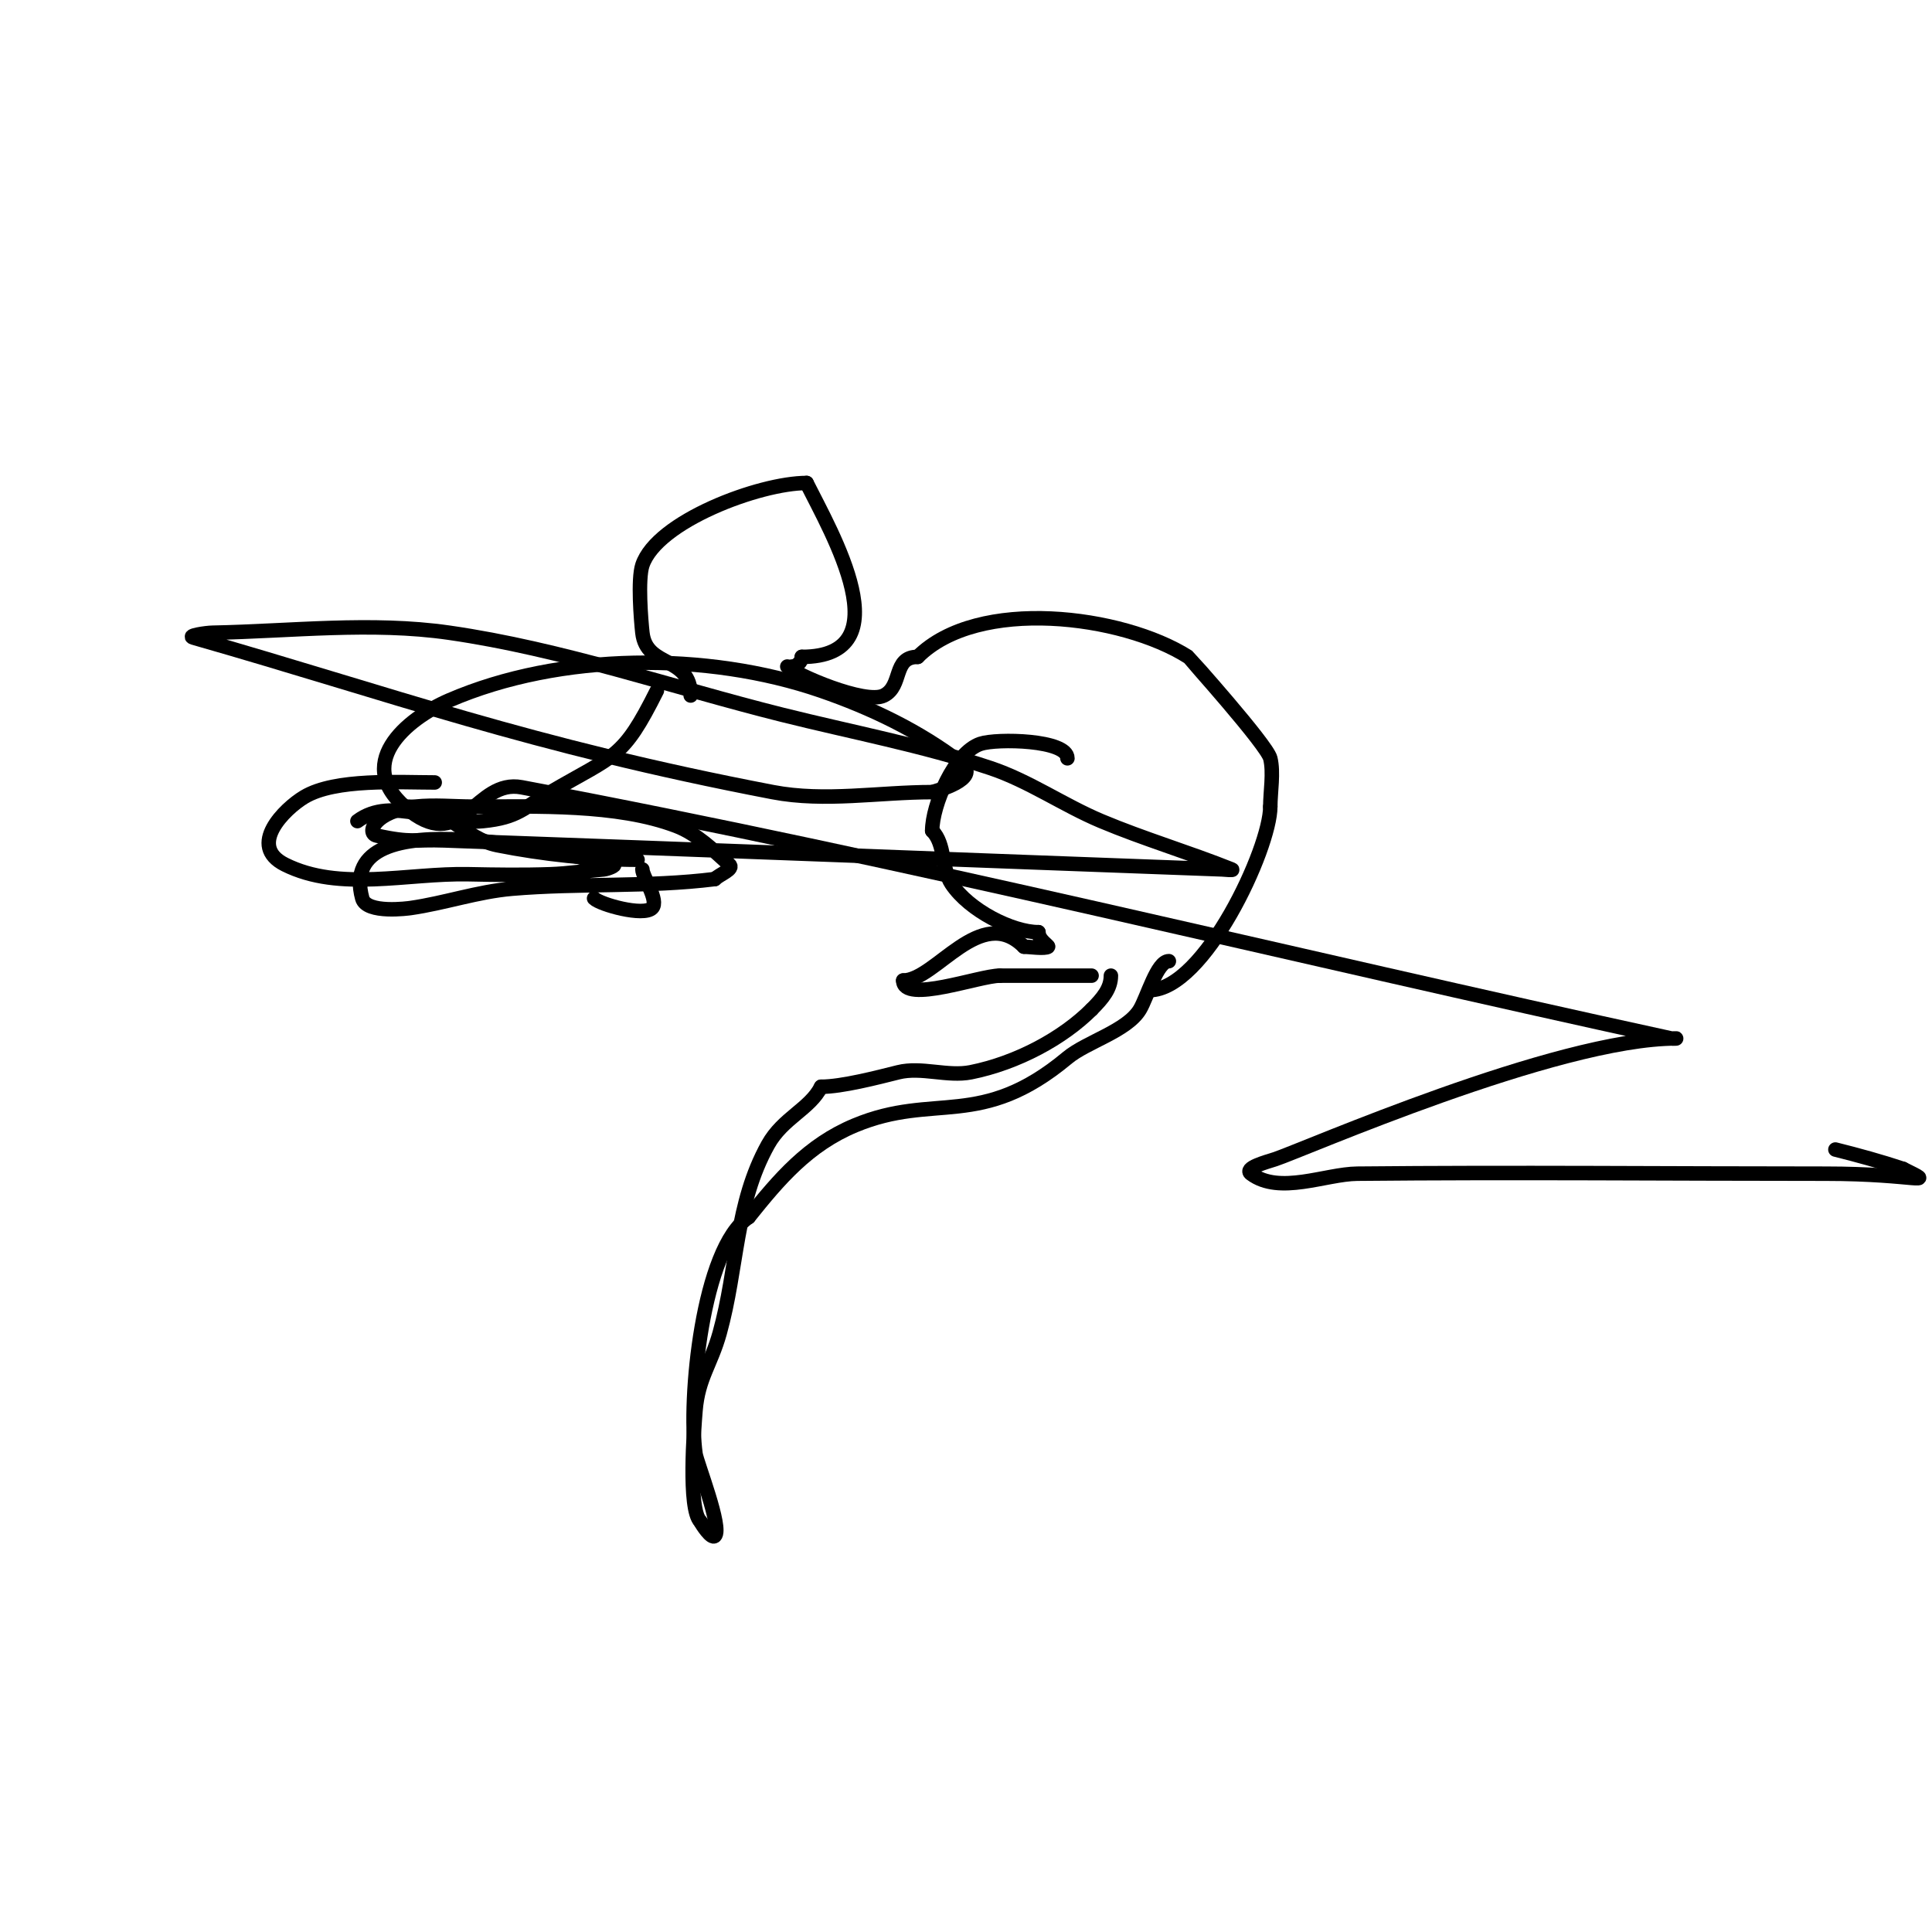 <svg viewBox='0 0 400 400' version='1.1' xmlns='http://www.w3.org/2000/svg' xmlns:xlink='http://www.w3.org/1999/xlink'><g fill='none' stroke='#000000' stroke-width='3' stroke-linecap='round' stroke-linejoin='round'><path d='M74,170c7.132,-5.349 16.974,0.903 26,0c7.272,-0.727 8.288,-2.668 14,-6c13.478,-7.862 14.903,-6.807 22,-21'/><path d='M84,167c8.78,0 11.918,6.584 19,8c9.228,1.846 19.972,3 29,3'/><path d='M143,144c0,-8.342 -9.175,-5.573 -10,-13c-0.286,-2.574 -0.982,-11.055 0,-14c3.017,-9.05 24.228,-17 34,-17'/><path d='M167,100c5.094,10.188 20.173,36 -1,36'/><path d='M166,136c0,0.987 -1.013,2 -2,2'/><path d='M163,138c1.596,1.596 16.109,7.945 20,6c3.96,-1.98 1.778,-8 7,-8'/><path d='M190,136c12.488,-12.488 42.392,-8.66 56,0c0.019,0.012 16.294,18.177 17,21c0.729,2.918 0,7.033 0,10'/><path d='M263,167c0,8.688 -13.704,38 -25,38'/><path d='M242,199c-2.453,0 -4.478,7.464 -6,10c-2.684,4.473 -11.033,6.694 -15,10c-18,15 -27.448,7.103 -44,14c-9.668,4.028 -15.69,11.112 -22,19'/><path d='M155,252c-9.633,6.422 -12.586,37.897 -11,49c0.263,1.839 5.616,15.384 4,17c-0.699,0.699 -2.695,-2.389 -3,-3'/><path d='M145,315c-2.598,-2.598 -1.31,-19.286 -1,-23c0.56,-6.722 3.214,-9.571 5,-16c3.779,-13.606 3.166,-26.699 10,-39c3.082,-5.547 8.702,-7.403 11,-12'/><path d='M170,225c4.283,0 11.532,-1.883 16,-3c4.74,-1.185 10.206,0.959 15,0c9.624,-1.925 19.072,-7.072 25,-13'/><path d='M226,209c2.348,-2.348 4,-4.355 4,-7'/><path d='M221,157c0,-3.846 -14.582,-4.139 -18,-3c-5.39,1.797 -10,12.674 -10,18'/><path d='M193,172c2.755,2.755 1.897,7.845 4,11c3.679,5.518 12.621,10 18,10'/><path d='M215,193c0,1.586 2.168,2.832 2,3c-0.499,0.499 -4.217,0 -5,0'/><path d='M212,196c-8.976,-8.976 -18.277,7 -25,7'/><path d='M187,203c0,4.846 15.809,-1 20,-1'/><path d='M207,202c6.333,0 12.667,0 19,0'/><path d='M133,180c0,1.515 3.525,6.475 2,8c-1.772,1.772 -10.714,-0.714 -12,-2'/><path d='M90,162c-7.439,0 -20.585,-0.849 -27,3c-4.103,2.462 -11.817,10.092 -4,14c11.345,5.673 25.319,1.736 38,2c5.665,0.118 11.337,0.202 17,0c3.679,-0.131 7.331,-0.694 11,-1c0.743,-0.062 2.729,-0.846 2,-1c-7.642,-1.609 -57.85,-14.451 -52,7c0.892,3.269 9.661,2.048 10,2c7.054,-1.008 13.9,-3.396 21,-4c13.965,-1.189 28.092,-0.262 42,-2'/><path d='M148,182c1,-1 4.051,-2.054 3,-3c-3.37,-3.033 -6.761,-6.392 -11,-8c-12.244,-4.644 -28.998,-4 -42,-4c-4,0 -8.022,-0.419 -12,0c-8.365,0.881 -10.27,5.495 -8,6c7.114,1.581 7.937,0.781 14,1c53.669,1.94 107.332,4.025 161,6c0.666,0.025 2.619,0.248 2,0c-8.911,-3.564 -18.151,-6.284 -27,-10c-7.835,-3.291 -14.938,-8.313 -23,-11c-14.036,-4.679 -28.647,-7.412 -43,-11c-22.981,-5.745 -45.554,-13.622 -69,-17c-16.166,-2.329 -32.67,-0.314 -49,0c-1.374,0.026 -5.321,0.622 -4,1c41.294,11.798 69.506,22.322 120,32c10.803,2.071 22,0 33,0'/><path d='M193,164c0.6,-0.2 10.284,-2.705 6,-6c-8.626,-6.636 -18.711,-11.452 -29,-15c-23.546,-8.119 -54.045,-7.926 -77,2c-8.714,3.768 -20.568,13.389 -8,23c10.988,8.403 13.433,-6.806 23,-5c79.796,15.062 158.652,34.736 238,52c0.326,0.071 1.333,0 1,0c-24.662,0 -77.279,23.119 -83,25c-1.846,0.607 -6.555,1.834 -5,3c5.887,4.415 15.435,0.065 22,0c32.332,-0.32 64.667,0 97,0c18.745,0 23.367,2.683 16,-1'/><path d='M394,242c-4.604,-1.535 -9.291,-2.823 -14,-4'/></g>
</svg>